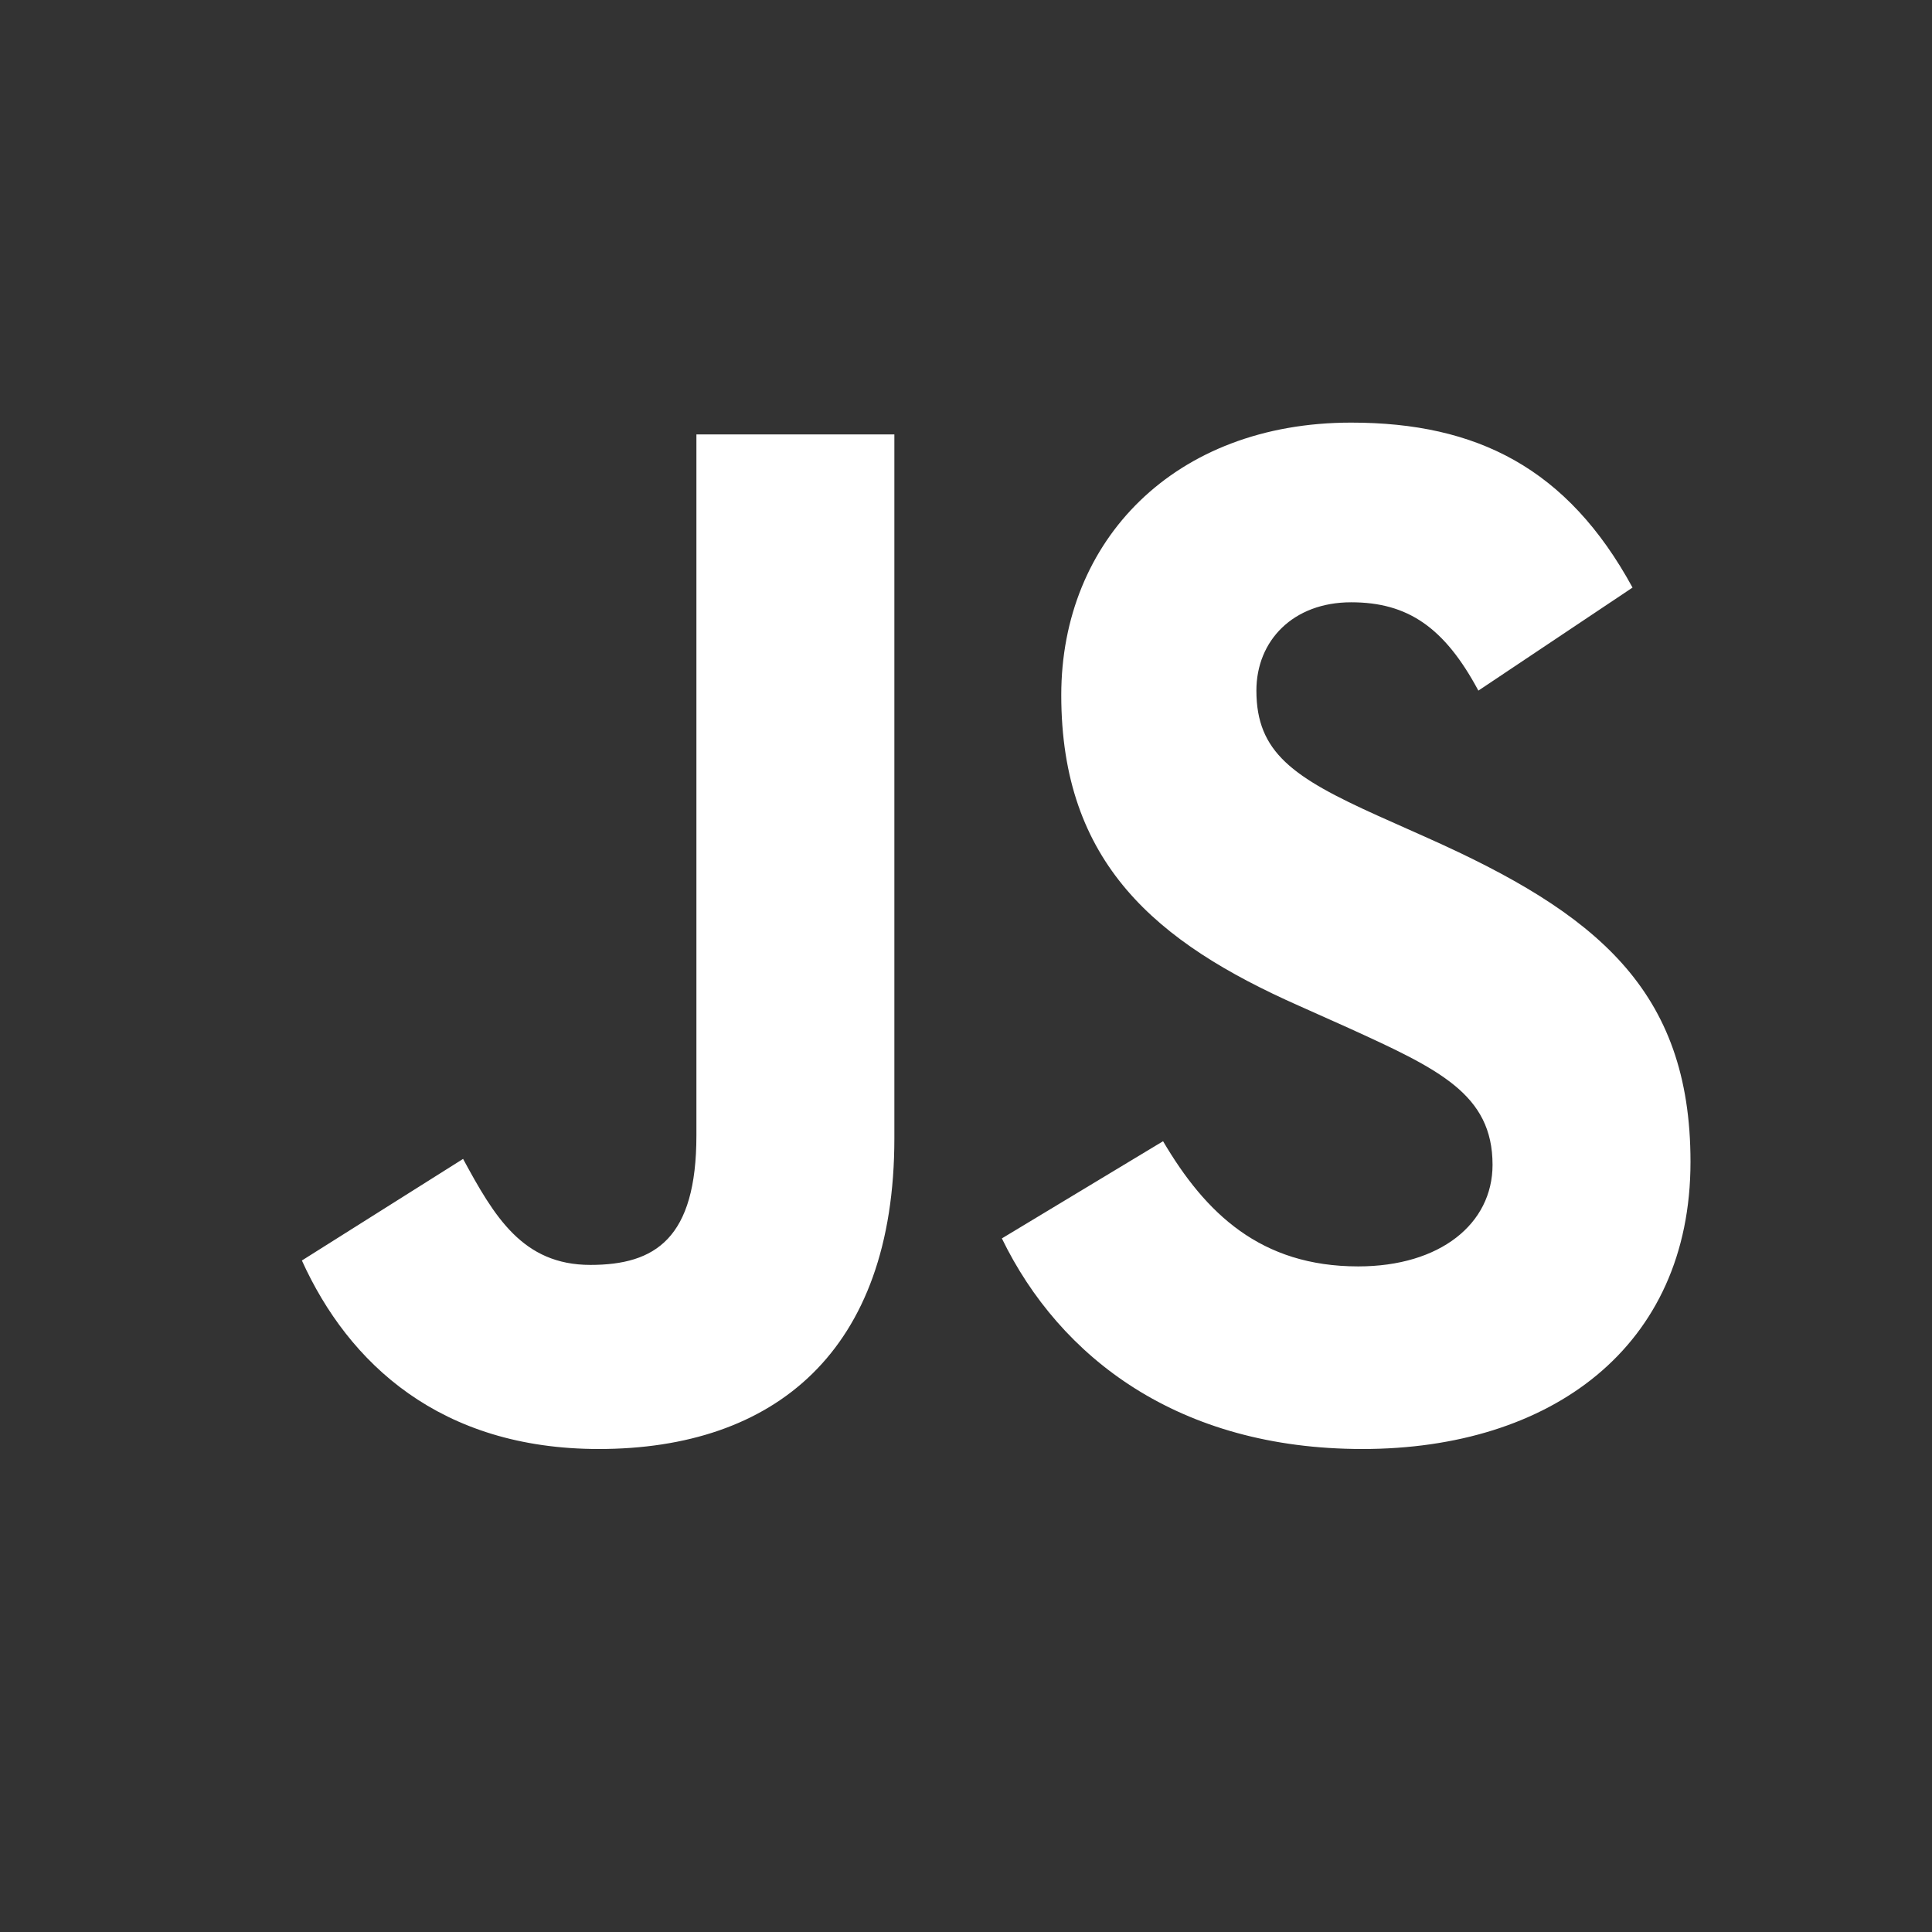 <svg width="39" height="39" viewBox="0 0 39 39" fill="none" xmlns="http://www.w3.org/2000/svg">
<rect x="0" y="0" width="39" height="39" fill="#333333" stroke="none"/>
<path d="M6.094 25.445L9.348 23.394C9.976 24.553 10.547 25.534 11.917 25.534C13.23 25.534 14.058 24.999 14.058 22.919V8.769H18.054V22.977C18.054 27.288 15.628 29.25 12.088 29.25C8.891 29.25 7.036 27.526 6.094 25.445ZM20.224 24.999L23.478 23.037C24.335 24.494 25.448 25.564 27.417 25.564C29.073 25.564 30.129 24.702 30.129 23.513C30.129 22.086 29.044 21.581 27.218 20.749L26.219 20.302C23.335 19.024 21.423 17.419 21.423 14.031C21.423 10.909 23.707 8.531 27.275 8.531C29.815 8.531 31.642 9.453 32.955 11.861L29.843 13.941C29.158 12.663 28.416 12.158 27.275 12.158C26.104 12.158 25.362 12.931 25.362 13.941C25.362 15.19 26.104 15.695 27.817 16.468L28.816 16.914C32.213 18.43 34.125 19.976 34.125 23.453C34.125 27.199 31.299 29.25 27.503 29.25C23.792 29.25 21.395 27.407 20.224 24.999Z" fill="#ffffff"/>
</svg>

